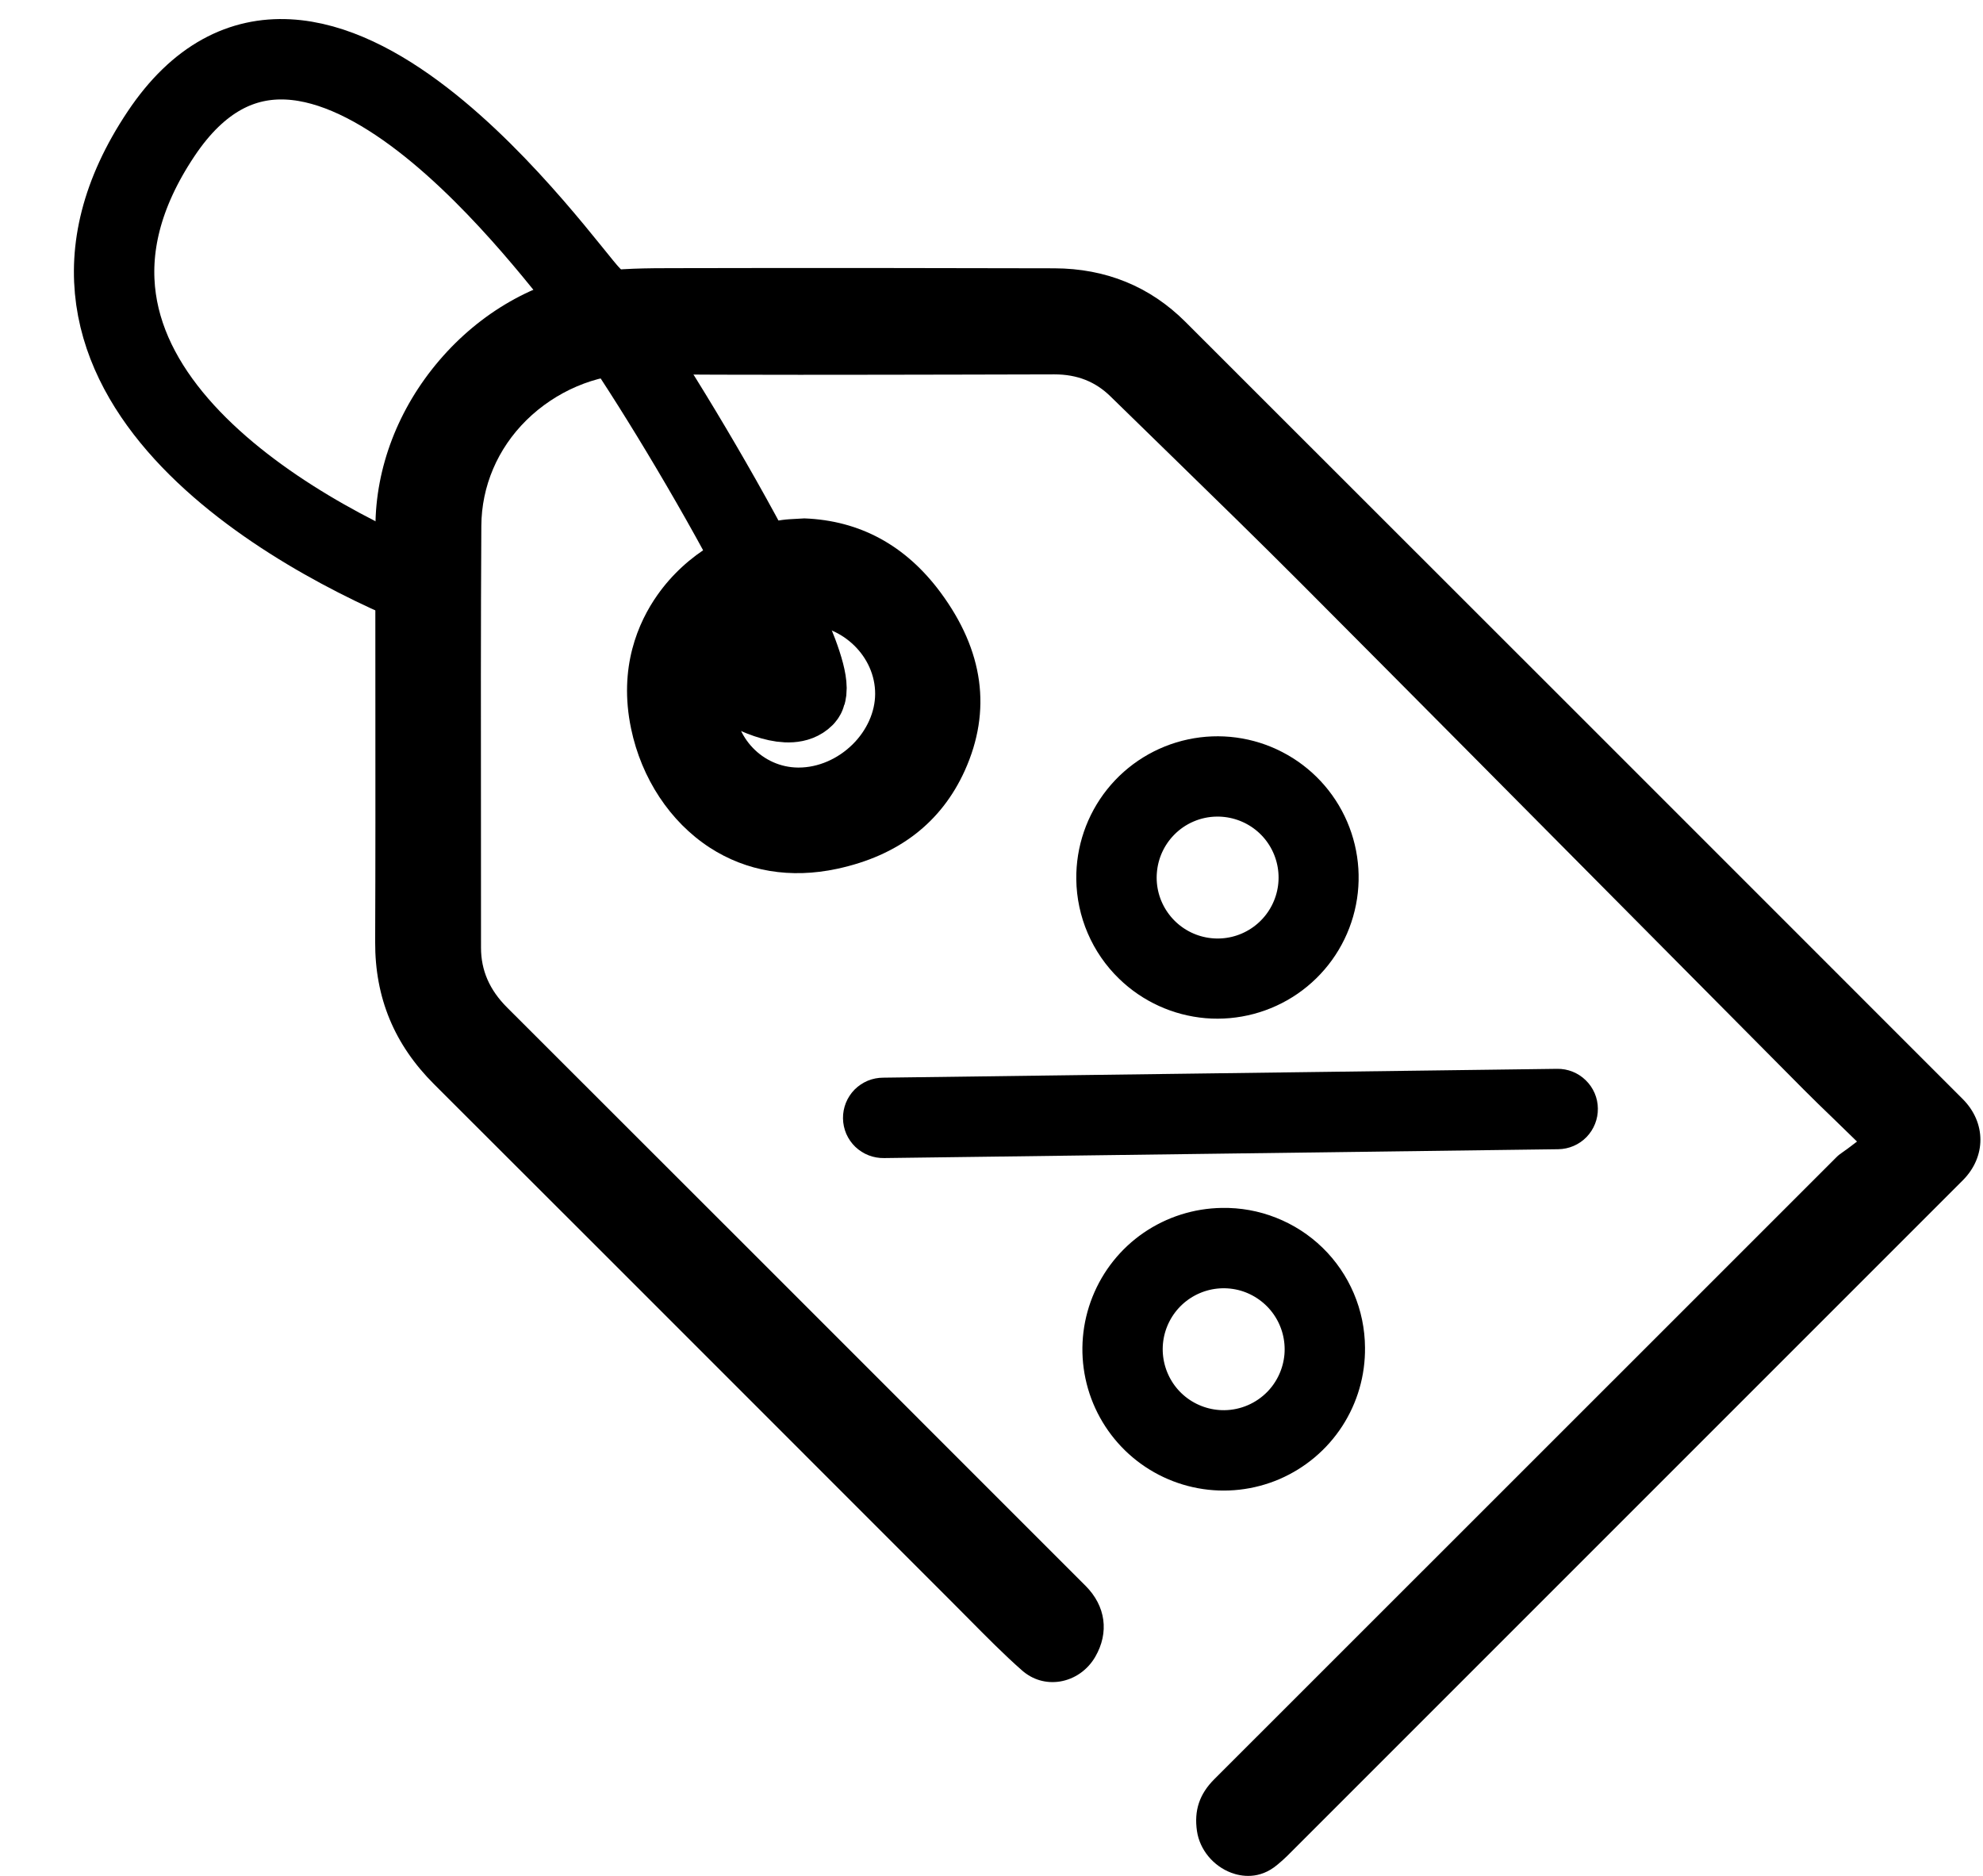 <svg width="37" height="35" viewBox="0 0 37 35" fill="none" xmlns="http://www.w3.org/2000/svg">
<g clip-path="url(#clip0_1576_4237)">
<path d="M36.621 20.505C31.993 15.875 27.06 10.943 22.118 6.005C21.457 5.345 20.634 5.009 19.672 5.006C17.594 5.001 15.14 4.997 12.697 5.003H12.579C12.079 5.004 11.562 5.005 11.072 5.08C9.984 5.244 8.962 5.828 8.195 6.726C7.43 7.622 7.007 8.725 7.005 9.832C7.003 10.926 7.003 12.039 7.004 13.115C7.005 14.576 7.006 16.087 7 17.573C6.996 18.619 7.357 19.489 8.102 20.232C10.227 22.352 12.383 24.509 14.469 26.596C15.575 27.703 16.682 28.81 17.788 29.916C17.886 30.013 17.983 30.111 18.079 30.209C18.398 30.531 18.727 30.865 19.07 31.167C19.268 31.341 19.519 31.414 19.778 31.373C20.051 31.328 20.291 31.161 20.435 30.914C20.699 30.46 20.632 29.965 20.255 29.588L18.323 27.656C15.419 24.752 12.417 21.748 9.461 18.797C9.134 18.47 8.975 18.106 8.975 17.682C8.975 16.905 8.975 16.129 8.974 15.352C8.972 13.537 8.97 11.659 8.981 9.813C8.985 9.072 9.284 8.371 9.821 7.841C10.366 7.303 11.115 6.983 11.827 6.983C11.833 6.983 11.839 6.983 11.844 6.983C13.889 6.998 15.968 6.993 17.979 6.989C18.543 6.988 19.108 6.986 19.673 6.985H19.676C20.097 6.985 20.44 7.12 20.722 7.398C21.103 7.771 21.491 8.149 21.867 8.515C22.663 9.291 23.487 10.094 24.286 10.895C26.381 12.997 28.506 15.14 30.562 17.212C31.593 18.251 32.624 19.291 33.655 20.329C33.832 20.507 34.014 20.683 34.207 20.869C34.3 20.96 34.397 21.053 34.497 21.151L34.649 21.299L34.48 21.427C34.448 21.451 34.418 21.472 34.389 21.492C34.341 21.526 34.303 21.553 34.274 21.582C32.518 23.337 30.763 25.092 29.007 26.848C26.89 28.964 24.773 31.081 22.656 33.197C22.38 33.473 22.277 33.78 22.334 34.165C22.385 34.51 22.636 34.815 22.974 34.942C23.151 35.008 23.499 35.077 23.836 34.79L23.848 34.78C23.907 34.73 23.964 34.681 24.015 34.63C28.509 30.137 32.561 26.086 36.623 22.022C37.062 21.583 37.061 20.945 36.621 20.505L36.621 20.505Z" fill="black"/>
<path d="M15.008 9.672C14.96 9.675 14.914 9.677 14.867 9.68C14.772 9.685 14.682 9.689 14.597 9.701C13.652 9.831 12.802 10.342 12.266 11.102C11.91 11.608 11.536 12.45 11.775 13.594C11.969 14.525 12.504 15.334 13.242 15.814C13.928 16.26 14.75 16.397 15.62 16.21C16.762 15.965 17.563 15.348 18.002 14.377C18.507 13.258 18.354 12.14 17.548 11.052C16.898 10.175 16.043 9.711 15.008 9.672H15.008ZM15.908 13.889C15.629 14.164 15.262 14.321 14.901 14.321C14.897 14.321 14.893 14.321 14.888 14.321C14.23 14.314 13.698 13.76 13.703 13.086C13.706 12.691 13.871 12.303 14.155 12.023C14.399 11.783 14.702 11.652 15.007 11.655C15.726 11.662 16.332 12.254 16.329 12.948C16.328 13.283 16.174 13.626 15.908 13.889Z" fill="black"/>
<path d="M21.054 18.081C21.45 18.466 21.966 18.701 22.516 18.748C23.065 18.794 23.614 18.648 24.068 18.336C24.523 18.023 24.855 17.562 25.007 17.032C25.16 16.502 25.124 15.936 24.906 15.429C24.688 14.922 24.301 14.507 23.811 14.254C23.321 14 22.759 13.925 22.219 14.04C21.68 14.155 21.197 14.453 20.853 14.884C20.509 15.315 20.325 15.852 20.332 16.404C20.336 16.717 20.402 17.027 20.526 17.315C20.65 17.603 20.829 17.863 21.054 18.081ZM22.7 14.986C23.021 14.982 23.334 15.089 23.585 15.289C23.836 15.489 24.009 15.77 24.076 16.084C24.143 16.398 24.099 16.726 23.951 17.011C23.804 17.296 23.562 17.521 23.267 17.648C22.972 17.775 22.643 17.795 22.334 17.706C22.026 17.617 21.758 17.424 21.576 17.159C21.394 16.895 21.309 16.576 21.337 16.256C21.364 15.936 21.501 15.635 21.725 15.405C21.852 15.274 22.003 15.17 22.171 15.098C22.338 15.026 22.518 14.988 22.7 14.986Z" fill="black" stroke="black" stroke-width="0.5"/>
<path d="M22.801 22.787C22.329 22.794 21.869 22.94 21.48 23.207C21.091 23.474 20.791 23.851 20.616 24.29C20.441 24.728 20.4 25.209 20.498 25.67C20.596 26.132 20.829 26.554 21.167 26.884C21.505 27.213 21.933 27.435 22.398 27.521C22.862 27.607 23.341 27.553 23.775 27.367C24.208 27.18 24.577 26.87 24.834 26.474C25.091 26.078 25.225 25.615 25.219 25.143C25.217 24.829 25.153 24.518 25.03 24.229C24.907 23.94 24.728 23.678 24.503 23.459C24.278 23.24 24.011 23.068 23.719 22.953C23.427 22.837 23.115 22.781 22.801 22.787ZM22.851 26.561C22.53 26.565 22.217 26.458 21.966 26.258C21.715 26.058 21.542 25.776 21.475 25.462C21.408 25.149 21.452 24.821 21.6 24.536C21.747 24.251 21.989 24.026 22.284 23.899C22.579 23.772 22.909 23.752 23.217 23.84C23.525 23.93 23.793 24.123 23.975 24.387C24.157 24.652 24.242 24.971 24.215 25.291C24.187 25.611 24.05 25.912 23.826 26.142C23.569 26.405 23.218 26.556 22.851 26.561Z" fill="black" stroke="black" stroke-width="0.5"/>
<path d="M29.564 20.685C29.563 20.552 29.508 20.426 29.413 20.334C29.318 20.241 29.191 20.19 29.058 20.192L16.48 20.357C16.414 20.357 16.348 20.37 16.287 20.395C16.226 20.421 16.17 20.458 16.123 20.505C16.077 20.552 16.04 20.608 16.015 20.67C15.991 20.731 15.978 20.797 15.979 20.863C15.98 20.93 15.994 20.995 16.02 21.056C16.047 21.117 16.085 21.172 16.133 21.218C16.181 21.263 16.237 21.299 16.299 21.323C16.361 21.347 16.427 21.358 16.493 21.357L29.071 21.192C29.204 21.19 29.33 21.136 29.423 21.041C29.515 20.945 29.566 20.818 29.564 20.685Z" fill="black" stroke="black" stroke-width="0.5"/>
<path d="M13.003 12C12.503 12 14.503 13.5 15.003 13C15.503 12.5 11.71 6.207 11.003 5.5C10.503 5 5.833 -1.742 3.003 2.5C5.96046e-08 7 5.5 10 8 11" stroke="black" stroke-width="1.5"/>
</g>
<defs>
<clipPath id="clip0_1576_4237">
<rect width="37" height="35" fill="white"/>
</clipPath>
</defs>
</svg>
